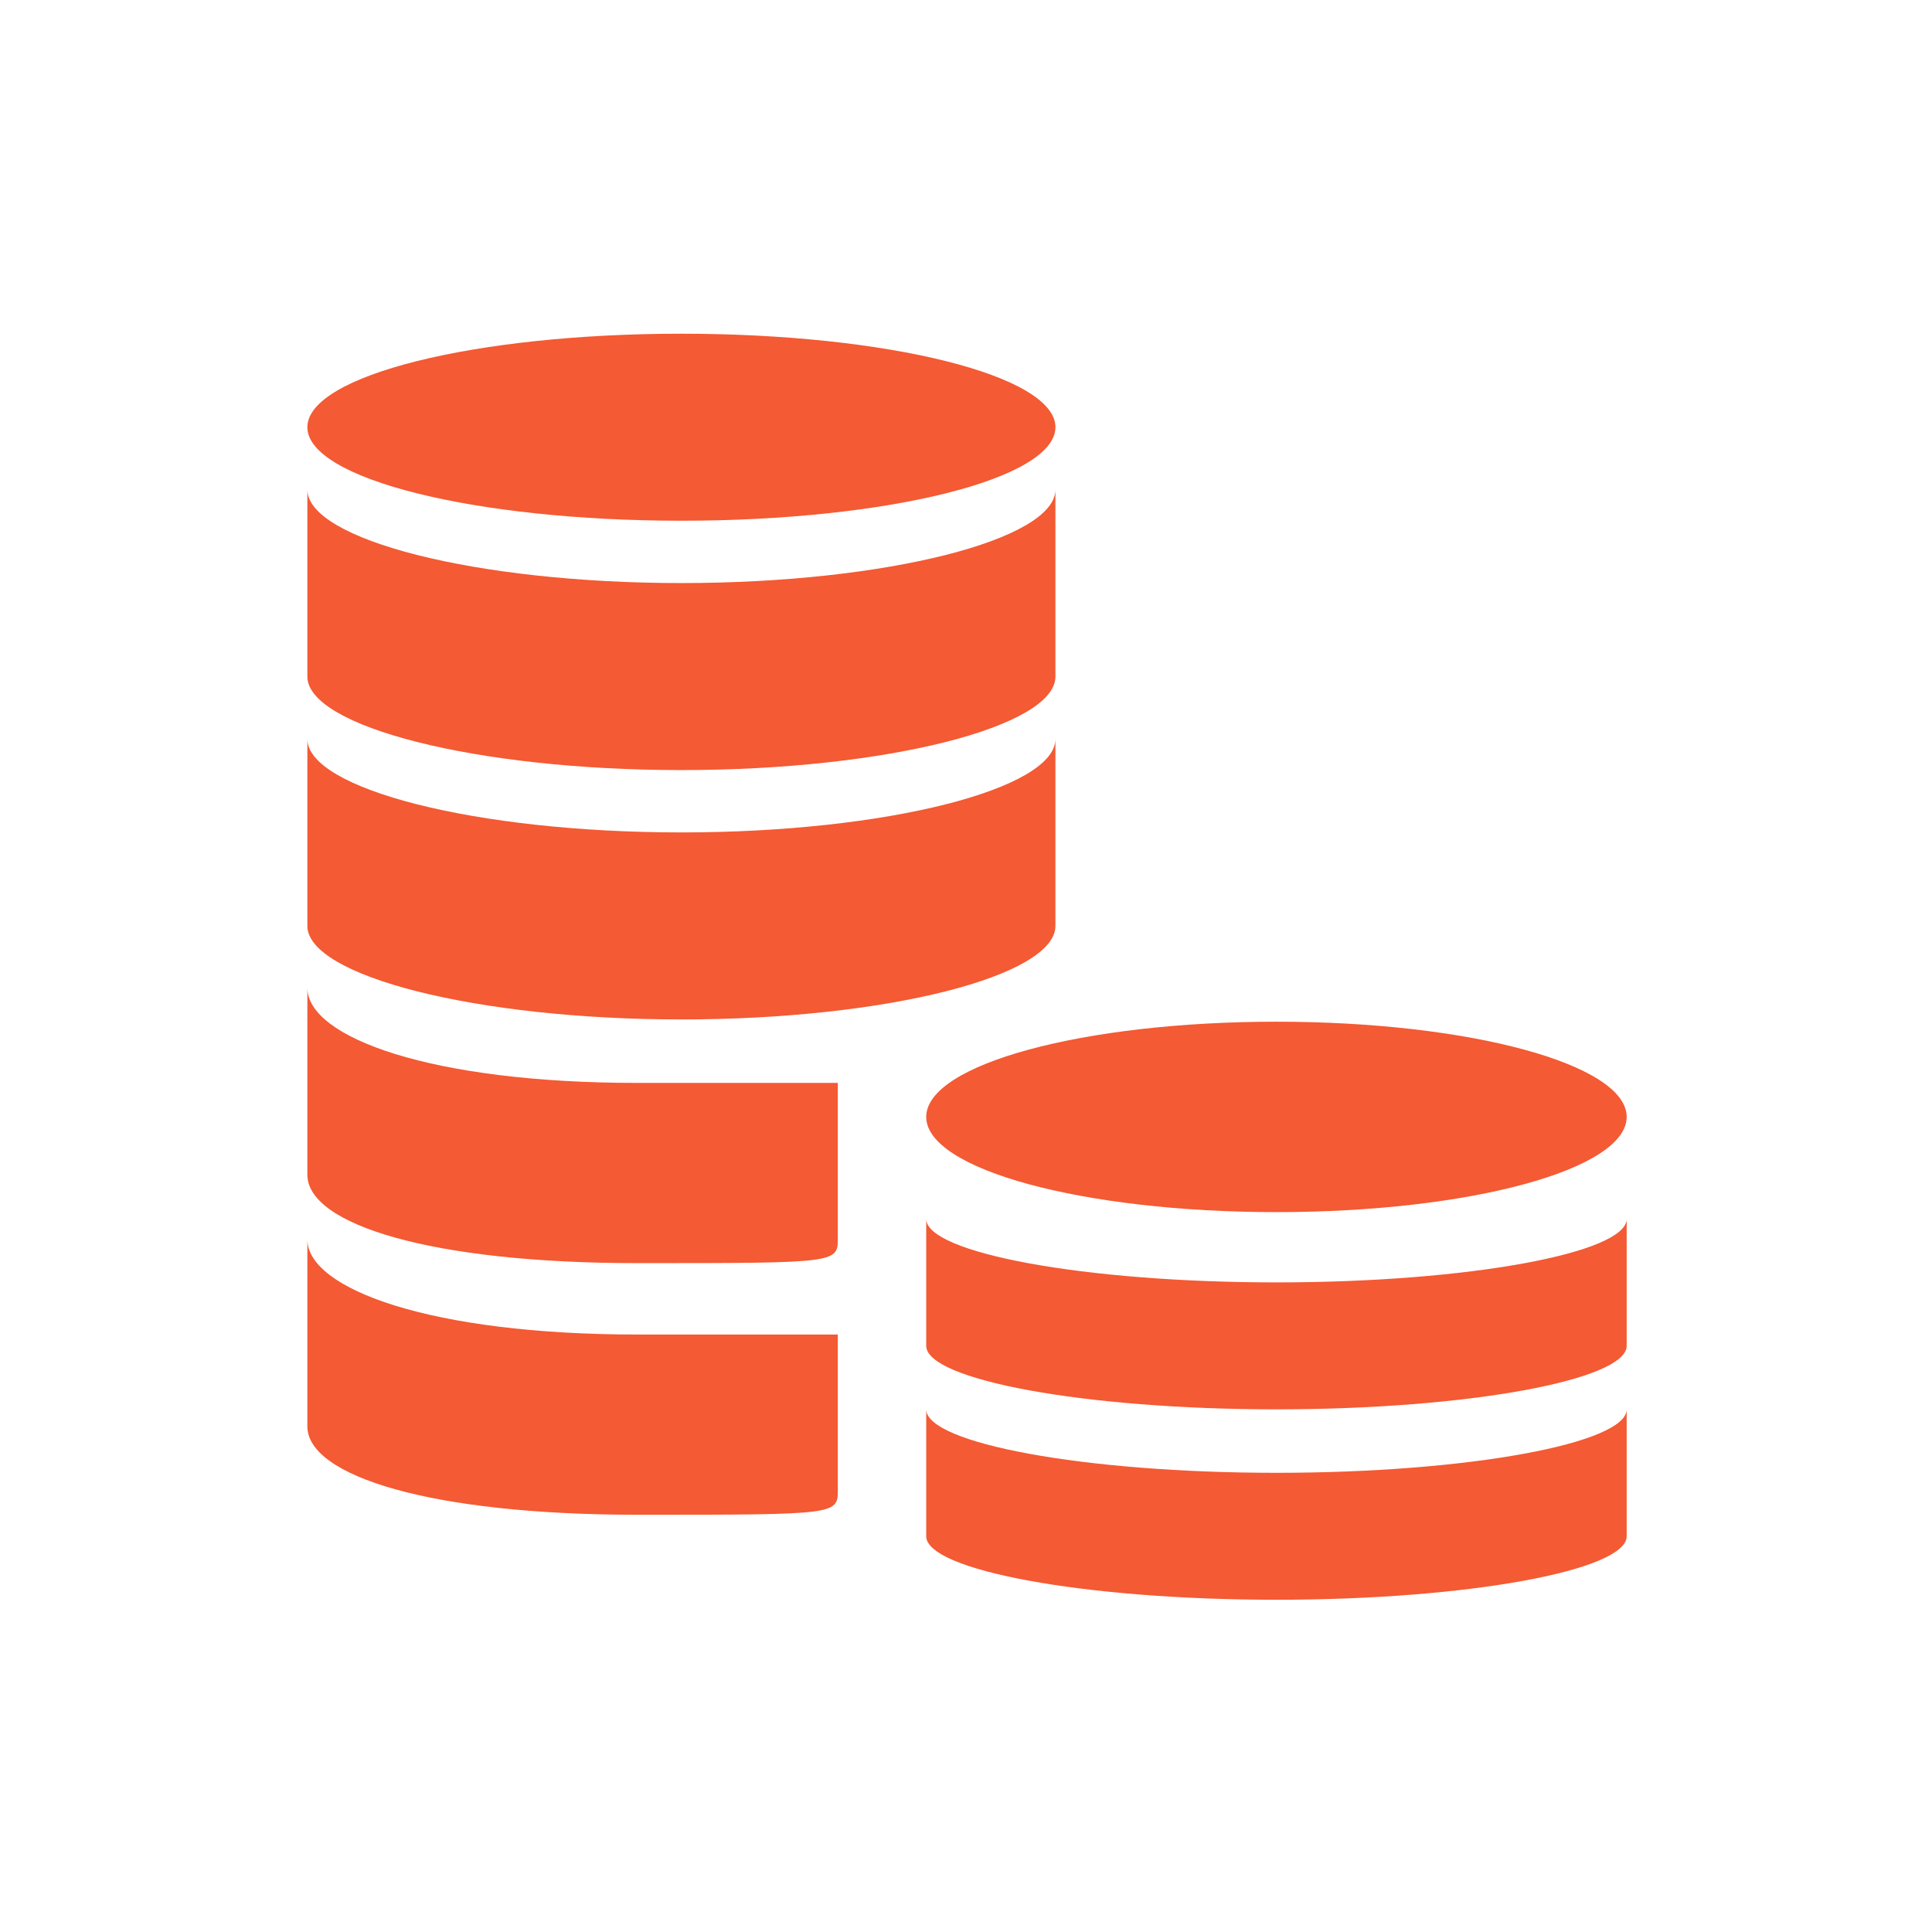 <svg width="220" height="220" viewBox="0 0 220 220" fill="none" xmlns="http://www.w3.org/2000/svg">
<path d="M120.184 48.648C120.184 54.526 101.117 59.296 77.592 59.296C54.067 59.296 35 54.526 35 48.648C35 42.77 54.067 38 77.592 38C101.117 38 120.184 42.77 120.184 48.648Z" fill="#F45A33"/>
<path d="M77.592 66.394C54.166 66.394 35 61.425 35 55.747V77.043C35 82.721 54.166 87.69 77.592 87.69C101.017 87.69 120.184 82.721 120.184 77.043V55.747C120.184 61.425 101.017 66.394 77.592 66.394Z" fill="#F45A33"/>
<path d="M77.592 94.789C54.166 94.789 35 89.82 35 84.141V105.437C35 111.116 54.166 116.085 77.592 116.085C101.017 116.085 120.184 111.116 120.184 105.437V84.141C120.184 89.82 101.017 94.789 77.592 94.789Z" fill="#F45A33"/>
<path d="M72.558 151.965C49.133 151.965 35 146.803 35 141.124V162.42C35 168.099 49.133 172.487 72.558 172.487C95.984 172.487 95.403 172.487 95.403 169.389V151.965C95.403 151.965 95.984 151.965 72.558 151.965Z" fill="#F45A33"/>
<path d="M72.558 123.313C49.133 123.313 35 118.15 35 112.471V133.767C35 139.446 49.133 143.834 72.558 143.834C95.984 143.834 95.403 143.834 95.403 140.737V123.313C95.403 123.313 95.984 123.313 72.558 123.313Z" fill="#F45A33"/>
<path d="M185.232 127.185C185.232 133.169 167.379 138.026 145.351 138.026C123.323 138.026 105.47 133.169 105.47 127.185C105.47 121.2 123.323 116.343 145.351 116.343C167.379 116.343 185.232 121.2 185.232 127.185Z" fill="#F45A33"/>
<path d="M145.351 146.028C123.416 146.028 105.47 142.655 105.47 138.801V153.256C105.47 157.111 123.416 160.484 145.351 160.484C167.286 160.484 185.232 157.111 185.232 153.256V138.801C185.232 142.655 167.286 146.028 145.351 146.028Z" fill="#F45A33"/>
<path d="M145.351 167.711C123.416 167.711 105.47 164.338 105.47 160.484V174.939C105.47 178.794 123.416 182.167 145.351 182.167C167.286 182.167 185.232 178.794 185.232 174.939V160.484C185.232 164.338 167.286 167.711 145.351 167.711Z" fill="#F45A33"/>
</svg>
